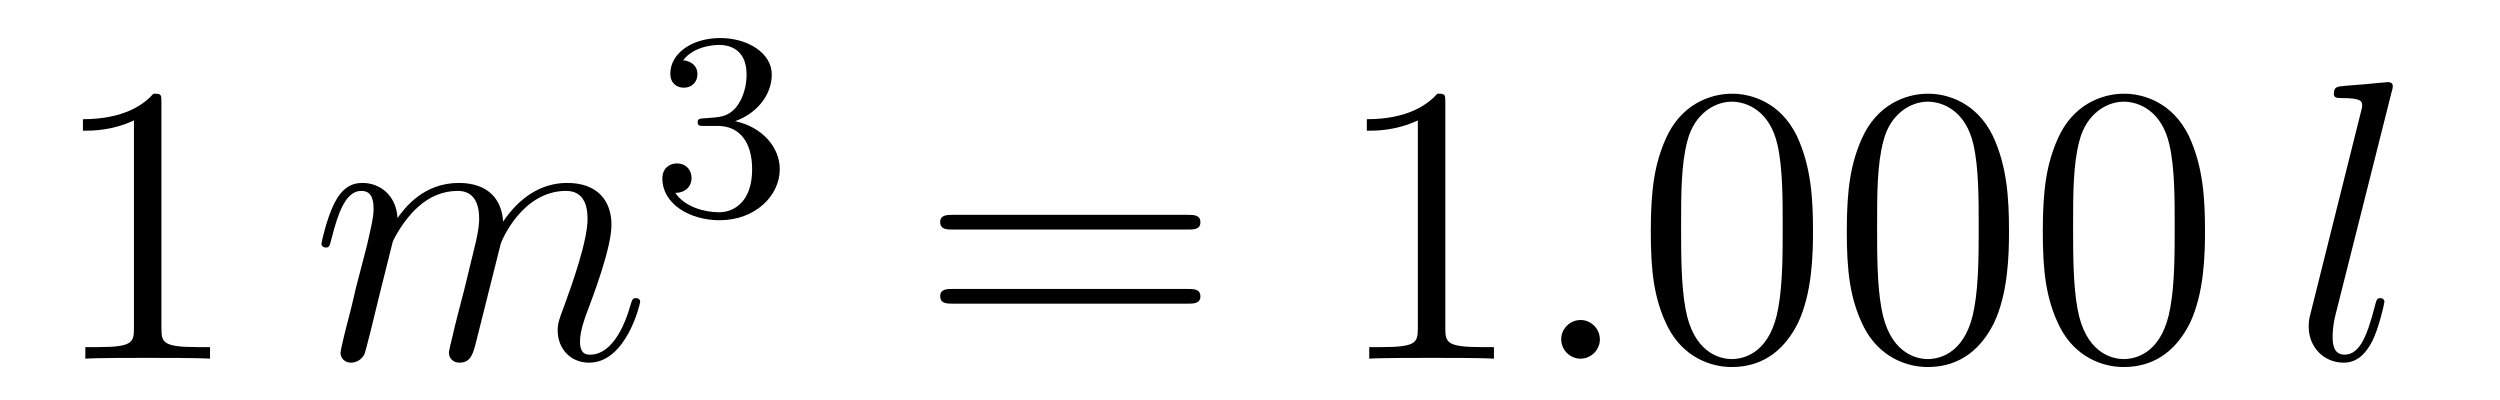 <?xml version='1.0'?>
<!-- This file was generated by dvisvgm 1.14.1 -->
<svg height='12pt' version='1.1' viewBox='0 -12 75 12' width='75pt' xmlns='http://www.w3.org/2000/svg' xmlns:xlink='http://www.w3.org/1999/xlink'>
<g id='page1'>
<g transform='matrix(1 0 0 1 -127 653)'>
<path d='M131.843 -661.902C131.843 -662.178 131.843 -662.189 131.604 -662.189C131.317 -661.867 130.719 -661.424 129.488 -661.424V-661.078C129.763 -661.078 130.36 -661.078 131.018 -661.388V-655.16C131.018 -654.73 130.982 -654.587 129.93 -654.587H129.56V-654.24C129.882 -654.264 131.042 -654.264 131.436 -654.264C131.831 -654.264 132.978 -654.264 133.301 -654.24V-654.587H132.931C131.879 -654.587 131.843 -654.73 131.843 -655.16V-661.902Z' fill-rule='evenodd'/>
<path d='M138.781 -657.742C138.805 -657.814 139.104 -658.412 139.546 -658.794C139.857 -659.081 140.264 -659.273 140.73 -659.273C141.208 -659.273 141.375 -658.914 141.375 -658.436C141.375 -658.364 141.375 -658.125 141.232 -657.563L140.933 -656.332C140.838 -655.973 140.61 -655.089 140.586 -654.957C140.539 -654.778 140.467 -654.467 140.467 -654.419C140.467 -654.252 140.599 -654.12 140.778 -654.12C141.136 -654.12 141.196 -654.395 141.304 -654.826L142.021 -657.683C142.045 -657.778 142.666 -659.273 143.981 -659.273C144.459 -659.273 144.627 -658.914 144.627 -658.436C144.627 -657.767 144.161 -656.463 143.898 -655.746C143.79 -655.459 143.73 -655.304 143.73 -655.089C143.73 -654.551 144.101 -654.12 144.675 -654.12C145.786 -654.12 146.205 -655.878 146.205 -655.949C146.205 -656.009 146.157 -656.057 146.085 -656.057C145.978 -656.057 145.966 -656.021 145.906 -655.818C145.631 -654.862 145.189 -654.36 144.711 -654.36C144.591 -654.36 144.4 -654.372 144.4 -654.754C144.4 -655.065 144.543 -655.447 144.591 -655.579C144.806 -656.152 145.344 -657.563 145.344 -658.257C145.344 -658.974 144.926 -659.512 144.017 -659.512C143.216 -659.512 142.571 -659.058 142.093 -658.352C142.057 -658.998 141.662 -659.512 140.766 -659.512C139.702 -659.512 139.14 -658.759 138.925 -658.46C138.889 -659.141 138.399 -659.512 137.873 -659.512C137.526 -659.512 137.251 -659.344 137.024 -658.89C136.809 -658.46 136.642 -657.731 136.642 -657.683C136.642 -657.635 136.689 -657.575 136.773 -657.575C136.869 -657.575 136.881 -657.587 136.952 -657.862C137.132 -658.567 137.359 -659.273 137.837 -659.273C138.112 -659.273 138.208 -659.081 138.208 -658.723C138.208 -658.46 138.088 -657.993 138.005 -657.623L137.67 -656.332C137.622 -656.105 137.49 -655.567 137.431 -655.352C137.347 -655.041 137.215 -654.479 137.215 -654.419C137.215 -654.252 137.347 -654.12 137.526 -654.12C137.67 -654.12 137.837 -654.192 137.933 -654.372C137.957 -654.431 138.064 -654.85 138.124 -655.089L138.387 -656.165L138.781 -657.742Z' fill-rule='evenodd'/>
<path d='M148.536 -661.222C149.166 -661.222 149.564 -660.759 149.564 -659.922C149.564 -658.927 148.998 -658.632 148.576 -658.632C148.137 -658.632 147.54 -658.791 147.261 -659.213C147.548 -659.213 147.747 -659.397 147.747 -659.66C147.747 -659.915 147.564 -660.098 147.309 -660.098C147.094 -660.098 146.871 -659.962 146.871 -659.644C146.871 -658.887 147.683 -658.393 148.592 -658.393C149.652 -658.393 150.393 -659.126 150.393 -659.922C150.393 -660.584 149.867 -661.19 149.054 -661.365C149.683 -661.588 150.153 -662.13 150.153 -662.767C150.153 -663.405 149.437 -663.859 148.608 -663.859C147.755 -663.859 147.11 -663.397 147.11 -662.791C147.11 -662.496 147.309 -662.369 147.516 -662.369C147.763 -662.369 147.923 -662.544 147.923 -662.775C147.923 -663.07 147.668 -663.182 147.492 -663.19C147.827 -663.628 148.44 -663.652 148.584 -663.652C148.791 -663.652 149.397 -663.588 149.397 -662.767C149.397 -662.209 149.166 -661.875 149.054 -661.747C148.815 -661.5 148.632 -661.484 148.146 -661.452C147.994 -661.445 147.93 -661.437 147.93 -661.333C147.93 -661.222 148.002 -661.222 148.137 -661.222H148.536Z' fill-rule='evenodd'/>
<path d='M162.629 -658.113C162.796 -658.113 163.012 -658.113 163.012 -658.328C163.012 -658.555 162.808 -658.555 162.629 -658.555H155.588C155.421 -658.555 155.206 -658.555 155.206 -658.34C155.206 -658.113 155.409 -658.113 155.588 -658.113H162.629ZM162.629 -655.89C162.796 -655.89 163.012 -655.89 163.012 -656.105C163.012 -656.332 162.808 -656.332 162.629 -656.332H155.588C155.421 -656.332 155.206 -656.332 155.206 -656.117C155.206 -655.89 155.409 -655.89 155.588 -655.89H162.629Z' fill-rule='evenodd'/>
<path d='M170.36 -661.902C170.36 -662.178 170.36 -662.189 170.121 -662.189C169.834 -661.867 169.236 -661.424 168.005 -661.424V-661.078C168.28 -661.078 168.878 -661.078 169.535 -661.388V-655.16C169.535 -654.73 169.499 -654.587 168.447 -654.587H168.077V-654.24C168.399 -654.264 169.559 -654.264 169.953 -654.264C170.348 -654.264 171.496 -654.264 171.818 -654.24V-654.587H171.448C170.396 -654.587 170.36 -654.73 170.36 -655.16V-661.902Z' fill-rule='evenodd'/>
<path d='M174.996 -654.814C174.996 -655.16 174.709 -655.4 174.422 -655.4C174.075 -655.4 173.836 -655.113 173.836 -654.826C173.836 -654.479 174.123 -654.24 174.41 -654.24C174.756 -654.24 174.996 -654.527 174.996 -654.814Z' fill-rule='evenodd'/>
<path d='M181.39 -658.065C181.39 -659.058 181.33 -660.026 180.9 -660.934C180.41 -661.927 179.549 -662.189 178.963 -662.189C178.27 -662.189 177.421 -661.843 176.979 -660.851C176.644 -660.097 176.524 -659.356 176.524 -658.065C176.524 -656.906 176.608 -656.033 177.038 -655.184C177.505 -654.276 178.33 -653.989 178.951 -653.989C179.991 -653.989 180.589 -654.611 180.936 -655.304C181.366 -656.2 181.39 -657.372 181.39 -658.065ZM178.951 -654.228C178.569 -654.228 177.792 -654.443 177.564 -655.746C177.433 -656.463 177.433 -657.372 177.433 -658.209C177.433 -659.189 177.433 -660.073 177.624 -660.779C177.828 -661.58 178.437 -661.95 178.951 -661.95C179.405 -661.95 180.099 -661.675 180.326 -660.648C180.481 -659.966 180.481 -659.022 180.481 -658.209C180.481 -657.408 180.481 -656.499 180.35 -655.77C180.123 -654.455 179.37 -654.228 178.951 -654.228ZM187.27 -658.065C187.27 -659.058 187.21 -660.026 186.78 -660.934C186.29 -661.927 185.429 -662.189 184.843 -662.189C184.15 -662.189 183.301 -661.843 182.859 -660.851C182.524 -660.097 182.404 -659.356 182.404 -658.065C182.404 -656.906 182.488 -656.033 182.918 -655.184C183.385 -654.276 184.21 -653.989 184.831 -653.989C185.871 -653.989 186.469 -654.611 186.816 -655.304C187.246 -656.2 187.27 -657.372 187.27 -658.065ZM184.831 -654.228C184.449 -654.228 183.672 -654.443 183.444 -655.746C183.313 -656.463 183.313 -657.372 183.313 -658.209C183.313 -659.189 183.313 -660.073 183.504 -660.779C183.707 -661.58 184.317 -661.95 184.831 -661.95C185.285 -661.95 185.979 -661.675 186.206 -660.648C186.361 -659.966 186.361 -659.022 186.361 -658.209C186.361 -657.408 186.361 -656.499 186.23 -655.77C186.003 -654.455 185.25 -654.228 184.831 -654.228ZM193.15 -658.065C193.15 -659.058 193.09 -660.026 192.66 -660.934C192.169 -661.927 191.309 -662.189 190.723 -662.189C190.029 -662.189 189.181 -661.843 188.739 -660.851C188.404 -660.097 188.284 -659.356 188.284 -658.065C188.284 -656.906 188.368 -656.033 188.798 -655.184C189.264 -654.276 190.089 -653.989 190.711 -653.989C191.751 -653.989 192.348 -654.611 192.696 -655.304C193.126 -656.2 193.15 -657.372 193.15 -658.065ZM190.711 -654.228C190.329 -654.228 189.551 -654.443 189.324 -655.746C189.193 -656.463 189.193 -657.372 189.193 -658.209C189.193 -659.189 189.193 -660.073 189.384 -660.779C189.587 -661.58 190.197 -661.95 190.711 -661.95C191.165 -661.95 191.859 -661.675 192.085 -660.648C192.241 -659.966 192.241 -659.022 192.241 -658.209C192.241 -657.408 192.241 -656.499 192.109 -655.77C191.883 -654.455 191.13 -654.228 190.711 -654.228Z' fill-rule='evenodd'/>
<path d='M198.748 -662.237C198.76 -662.285 198.784 -662.357 198.784 -662.417C198.784 -662.536 198.664 -662.536 198.64 -662.536C198.628 -662.536 198.198 -662.5 197.982 -662.476C197.779 -662.464 197.6 -662.441 197.384 -662.428C197.098 -662.405 197.015 -662.393 197.015 -662.178C197.015 -662.058 197.134 -662.058 197.254 -662.058C197.863 -662.058 197.863 -661.95 197.863 -661.831C197.863 -661.783 197.863 -661.759 197.803 -661.544L196.321 -655.615C196.285 -655.483 196.261 -655.387 196.261 -655.196C196.261 -654.599 196.703 -654.12 197.312 -654.12C197.707 -654.12 197.97 -654.383 198.162 -654.754C198.365 -655.148 198.533 -655.902 198.533 -655.949C198.533 -656.009 198.485 -656.057 198.413 -656.057C198.305 -656.057 198.293 -655.997 198.246 -655.818C198.03 -654.993 197.815 -654.36 197.336 -654.36C196.979 -654.36 196.979 -654.742 196.979 -654.909C196.979 -654.957 196.979 -655.208 197.062 -655.543L198.748 -662.237Z' fill-rule='evenodd'/>
</g>
</g>
</svg>
